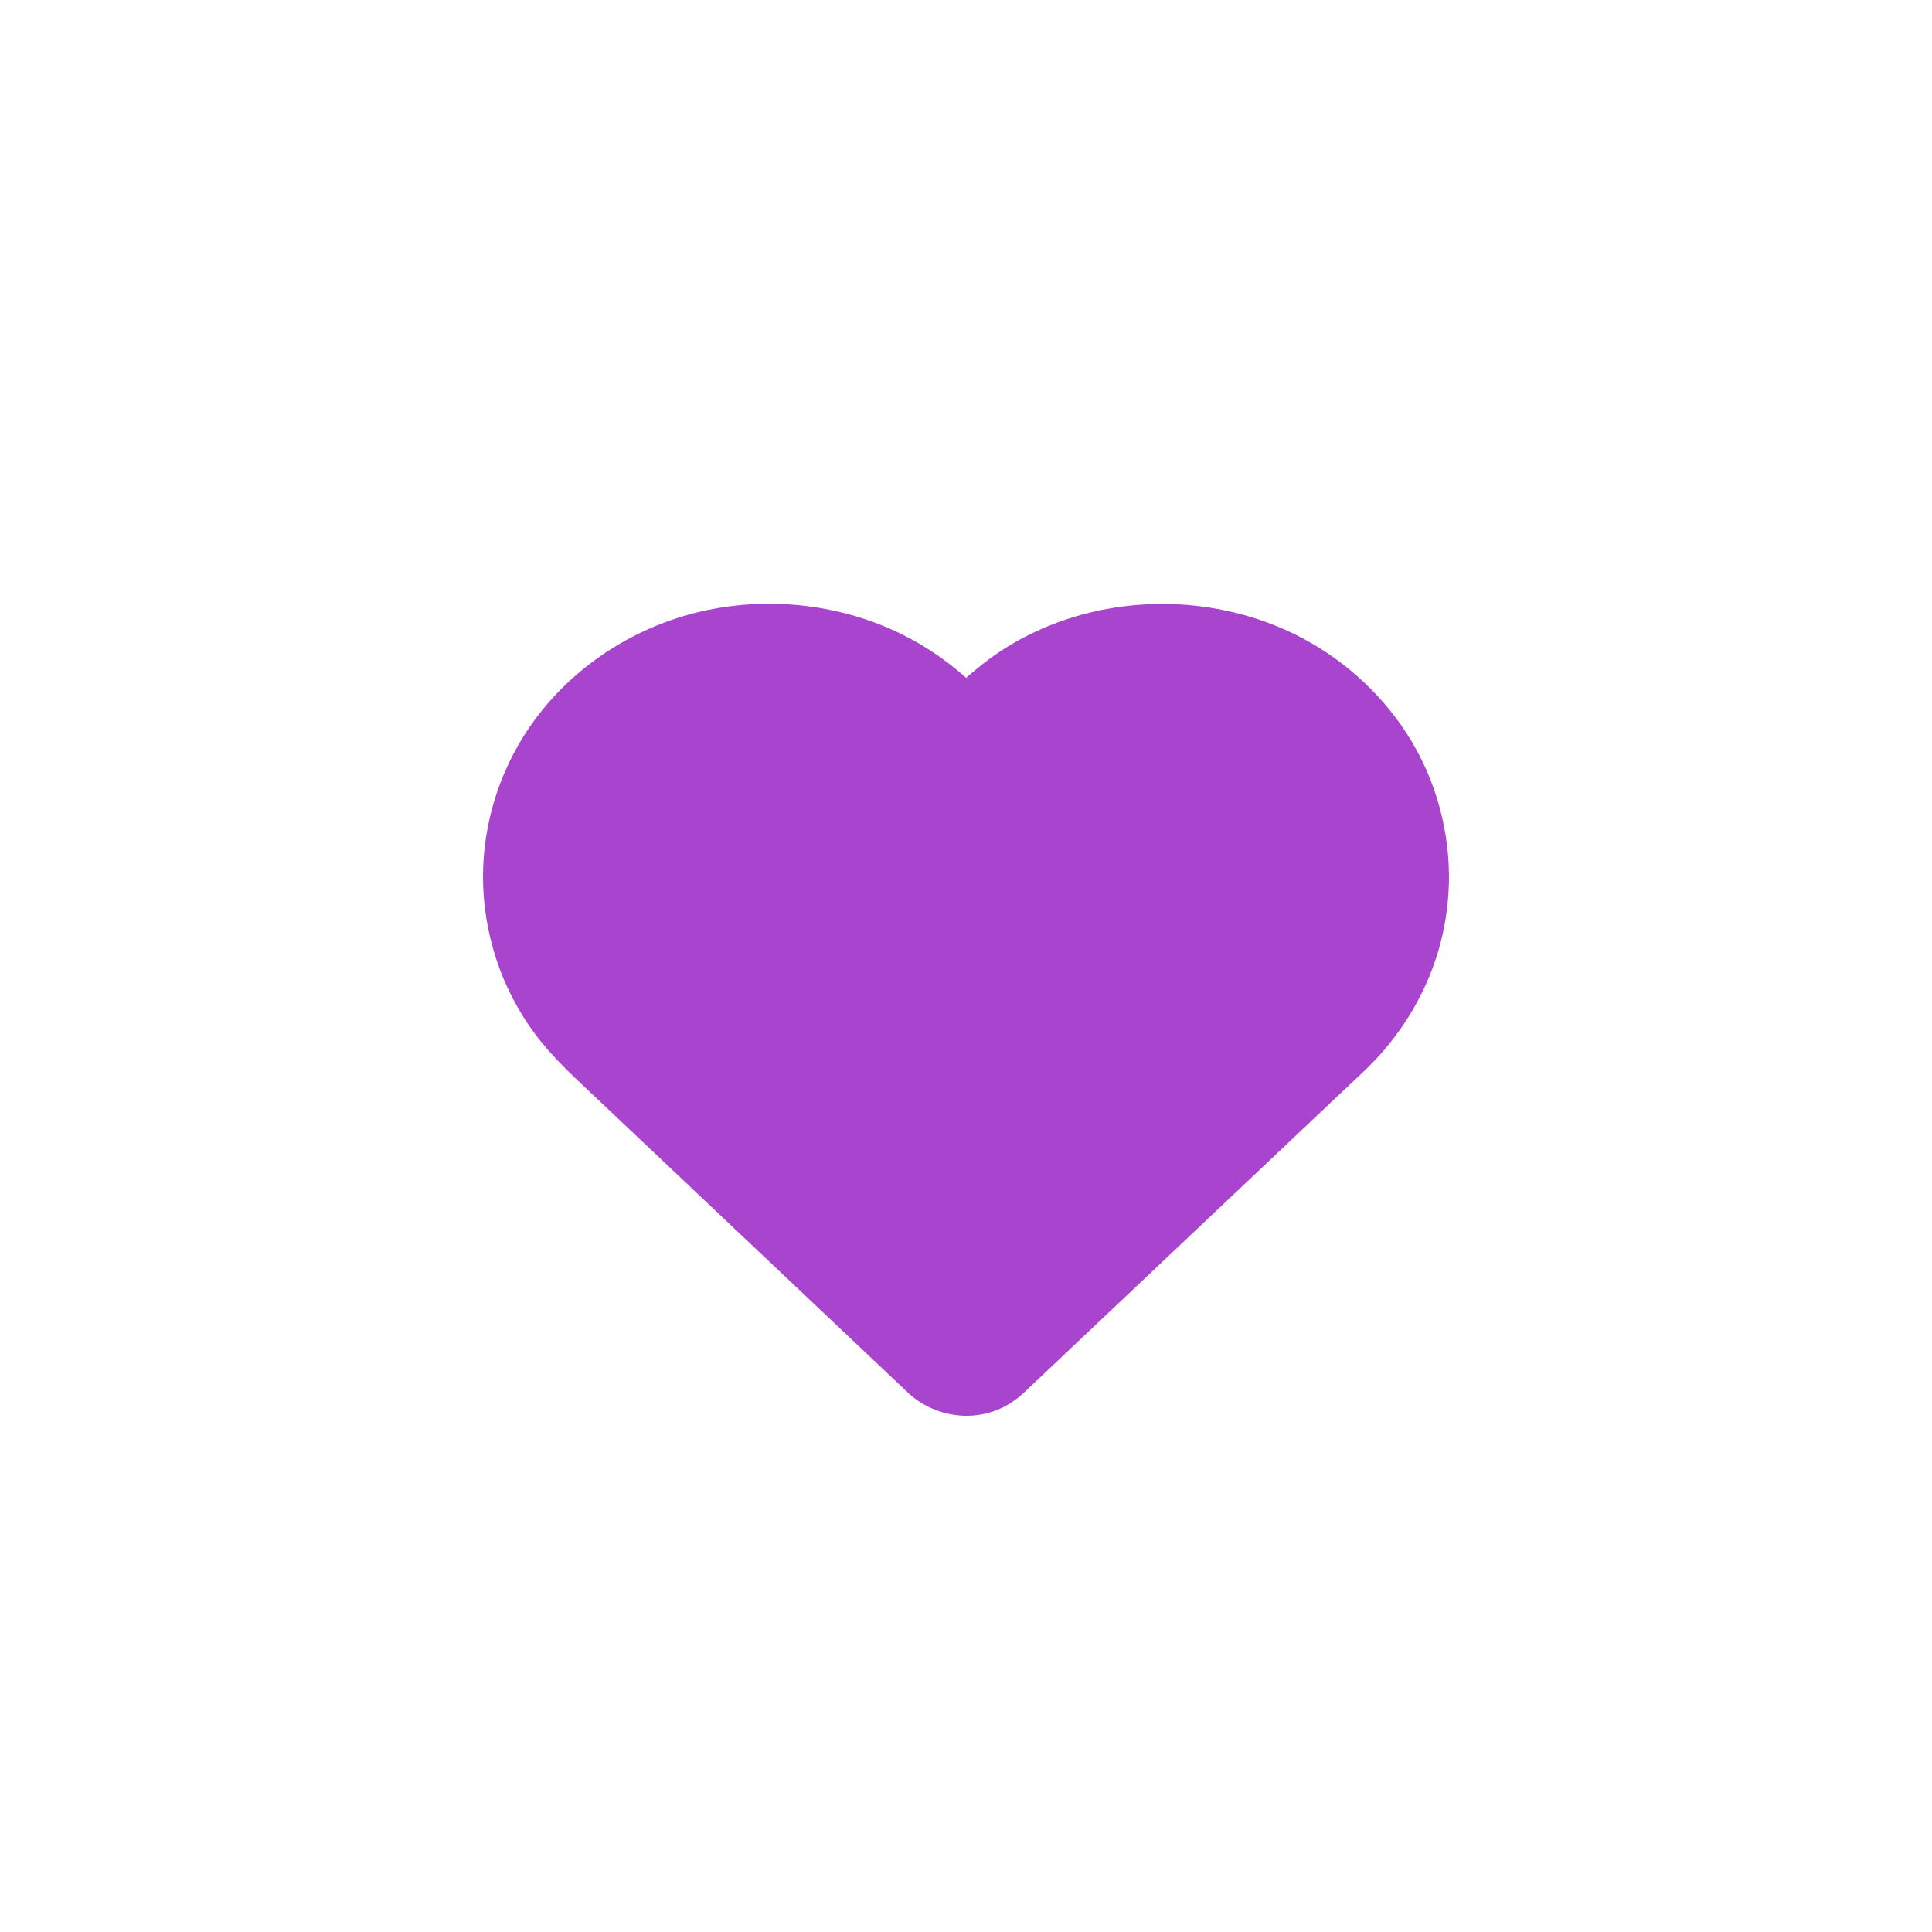 <svg width="572" height="572" viewBox="0 0 572 572" fill="none" xmlns="http://www.w3.org/2000/svg">
<g clip-path="url(#clip0_78_72)">
<!-- <circle cx="24" cy="24" r="23" transform="rotate(-180 24 24)" stroke="#D3D3D3" stroke-width="2"/> -->
<path d="M286 572C443.953 572 572 443.953 572 286C572 128.047 443.953 0 286 0C128.047 0 0 128.047 0 286C0 443.953 128.047 572 286 572Z" fill="none"/>
<path fill-rule="evenodd" clip-rule="evenodd" d="M417.081 259.444C417.082 259.472 417.082 259.502 417.082 259.531C417.054 267.305 415.726 275.107 412.985 282.429C410.074 290.23 405.723 297.47 400.128 303.83C397.545 306.761 394.675 309.439 391.804 312.119C391.064 312.81 390.324 313.5 389.589 314.196L296.145 402.552C296.091 402.603 296.036 402.655 295.983 402.706C294.854 403.774 293.763 404.808 292.386 405.598C287.357 408.457 281.027 407.442 276.959 403.621C275.132 401.911 273.317 400.19 271.499 398.465C270.589 397.602 269.678 396.737 268.764 395.873L251.556 379.602L229.968 359.189L208.662 339.043L192.048 323.334L184.814 316.494C184.056 315.777 183.296 315.064 182.537 314.351C176.669 308.844 170.837 303.37 166.334 296.723C158.338 284.939 154.382 270.779 154.975 256.805C155.596 242.725 160.739 228.911 169.81 217.716C180.209 204.919 195.156 195.754 211.884 192.281C228.668 188.808 246.443 190.972 261.701 198.453C268.425 201.766 274.5 206.121 279.87 211.198L285.738 216.746C285.875 216.876 286.089 216.876 286.226 216.745C292.153 211.103 298.06 205.479 305.216 201.205C326.152 188.7 353.081 187.366 375.46 197.251C387.525 202.594 397.868 211.198 405.186 221.698C412.958 232.854 416.998 246.105 417.081 259.444Z" fill="#A944CF"/>
<path d="M417.082 259.531L428.999 259.574V259.531H417.082ZM417.081 259.444L405.164 259.519L405.165 259.652L405.169 259.786L417.081 259.444ZM412.985 282.429L401.825 278.249L401.82 278.263L412.985 282.429ZM292.386 405.598L298.275 415.958L298.324 415.93L292.386 405.598ZM276.959 403.621L285.116 394.934L285.102 394.921L276.959 403.621ZM154.975 256.805L143.07 256.28L143.069 256.3L154.975 256.805ZM169.81 217.716L160.562 210.202L160.551 210.215L169.81 217.716ZM261.701 198.453L266.967 187.763L266.946 187.753L261.701 198.453ZM428.999 259.531C428.999 259.39 428.996 259.247 428.993 259.103L405.169 259.786C405.167 259.699 405.165 259.613 405.165 259.531H428.999ZM424.145 286.607C427.415 277.874 428.965 268.662 428.999 259.574L405.165 259.488C405.142 265.949 404.037 272.341 401.825 278.249L424.145 286.607ZM409.068 311.709C415.603 304.281 420.723 295.781 424.15 286.593L401.82 278.263C399.426 284.678 395.836 290.668 391.181 295.958L409.068 311.709ZM399.936 320.83C402.734 318.218 406.037 315.149 409.068 311.709L391.181 295.958C389.046 298.38 386.617 300.66 383.674 303.408L399.936 320.83ZM397.776 322.855C398.479 322.19 399.192 321.525 399.936 320.83L383.674 303.408C382.937 304.095 382.17 304.812 381.401 305.537L397.776 322.855ZM304.331 411.212L397.776 322.855L381.401 305.537L287.957 393.893L304.331 411.212ZM304.175 411.36C304.23 411.307 304.281 411.26 304.331 411.212L287.957 393.893C287.9 393.947 287.844 394.002 287.791 394.051L304.175 411.36ZM298.324 415.93C301.119 414.325 303.192 412.29 304.175 411.36L287.791 394.051C287.181 394.628 286.888 394.9 286.626 395.12C286.408 395.302 286.368 395.313 286.448 395.266L298.324 415.93ZM268.802 412.308C276.415 419.457 288.395 421.574 298.275 415.958L286.498 395.238C286.416 395.284 286.244 395.351 285.936 395.309C285.6 395.263 285.301 395.108 285.116 394.934L268.802 412.308ZM263.296 407.109C265.11 408.83 266.955 410.579 268.815 412.321L285.102 394.921C283.309 393.243 281.524 391.549 279.701 389.82L263.296 407.109ZM260.577 404.532C261.483 405.388 262.386 406.245 263.296 407.109L279.701 389.82C278.793 388.958 277.874 388.086 276.952 387.214L260.577 404.532ZM243.368 388.26L260.577 404.532L276.952 387.214L259.743 370.943L243.368 388.26ZM221.78 367.847L243.368 388.26L259.743 370.943L238.155 350.53L221.78 367.847ZM200.475 347.702L221.78 367.847L238.155 350.53L216.85 330.385L200.475 347.702ZM183.86 331.992L200.475 347.702L216.85 330.385L200.235 314.675L183.86 331.992ZM176.626 325.152L183.86 331.992L200.235 314.675L193.001 307.835L176.626 325.152ZM174.381 323.041C175.144 323.756 175.888 324.454 176.626 325.152L193.001 307.835C192.225 307.101 191.45 306.373 190.693 305.662L174.381 323.041ZM156.468 303.405C161.839 311.334 168.68 317.689 174.381 323.041L190.693 305.662C184.659 300 179.836 295.406 176.2 290.039L156.468 303.405ZM143.069 256.3C142.367 272.814 147.027 289.493 156.468 303.405L176.2 290.039C169.649 280.386 166.395 268.743 166.881 257.311L143.069 256.3ZM160.551 210.215C149.859 223.41 143.803 239.675 143.07 256.28L166.88 257.331C167.39 245.775 171.619 234.412 179.068 225.218L160.551 210.215ZM209.469 180.611C190.076 184.638 172.702 195.259 160.562 210.202L179.059 225.231C187.714 214.577 200.244 206.869 214.307 203.949L209.469 180.611ZM266.946 187.753C249.266 179.085 228.792 176.613 209.469 180.611L214.307 203.949C228.553 201.001 243.62 202.86 256.455 209.153L266.946 187.753ZM288.057 202.539C281.902 196.718 274.857 191.65 266.967 187.763L256.435 209.143C261.995 211.882 267.1 215.524 271.682 219.857L288.057 202.539ZM293.926 208.088L288.057 202.539L271.682 219.857L277.551 225.405L293.926 208.088ZM299.106 190.974C290.621 196.041 283.784 202.617 278.009 208.115L294.444 225.376C300.522 219.588 305.497 214.917 311.325 211.436L299.106 190.974ZM380.286 186.355C354.484 174.958 323.465 176.426 299.106 190.974L311.325 211.436C328.84 200.976 351.688 199.777 370.645 208.151L380.286 186.355ZM414.965 214.886C406.402 202.601 394.346 192.582 380.286 186.355L370.645 208.151C380.715 212.61 389.335 219.797 395.409 228.512L414.965 214.886ZM428.998 259.369C428.899 243.697 424.156 228.081 414.965 214.886L395.409 228.512C401.76 237.629 405.095 248.515 405.164 259.519L428.998 259.369ZM277.551 225.405C282.294 229.89 289.717 229.876 294.444 225.376L278.009 208.115C282.462 203.875 289.457 203.862 293.926 208.088L277.551 225.405Z" fill="#A944CF"/>
</g>
<defs>
<clipPath id="clip0_78_72">
<rect width="572" height="572" fill="white"/>
</clipPath>
</defs>
</svg>
